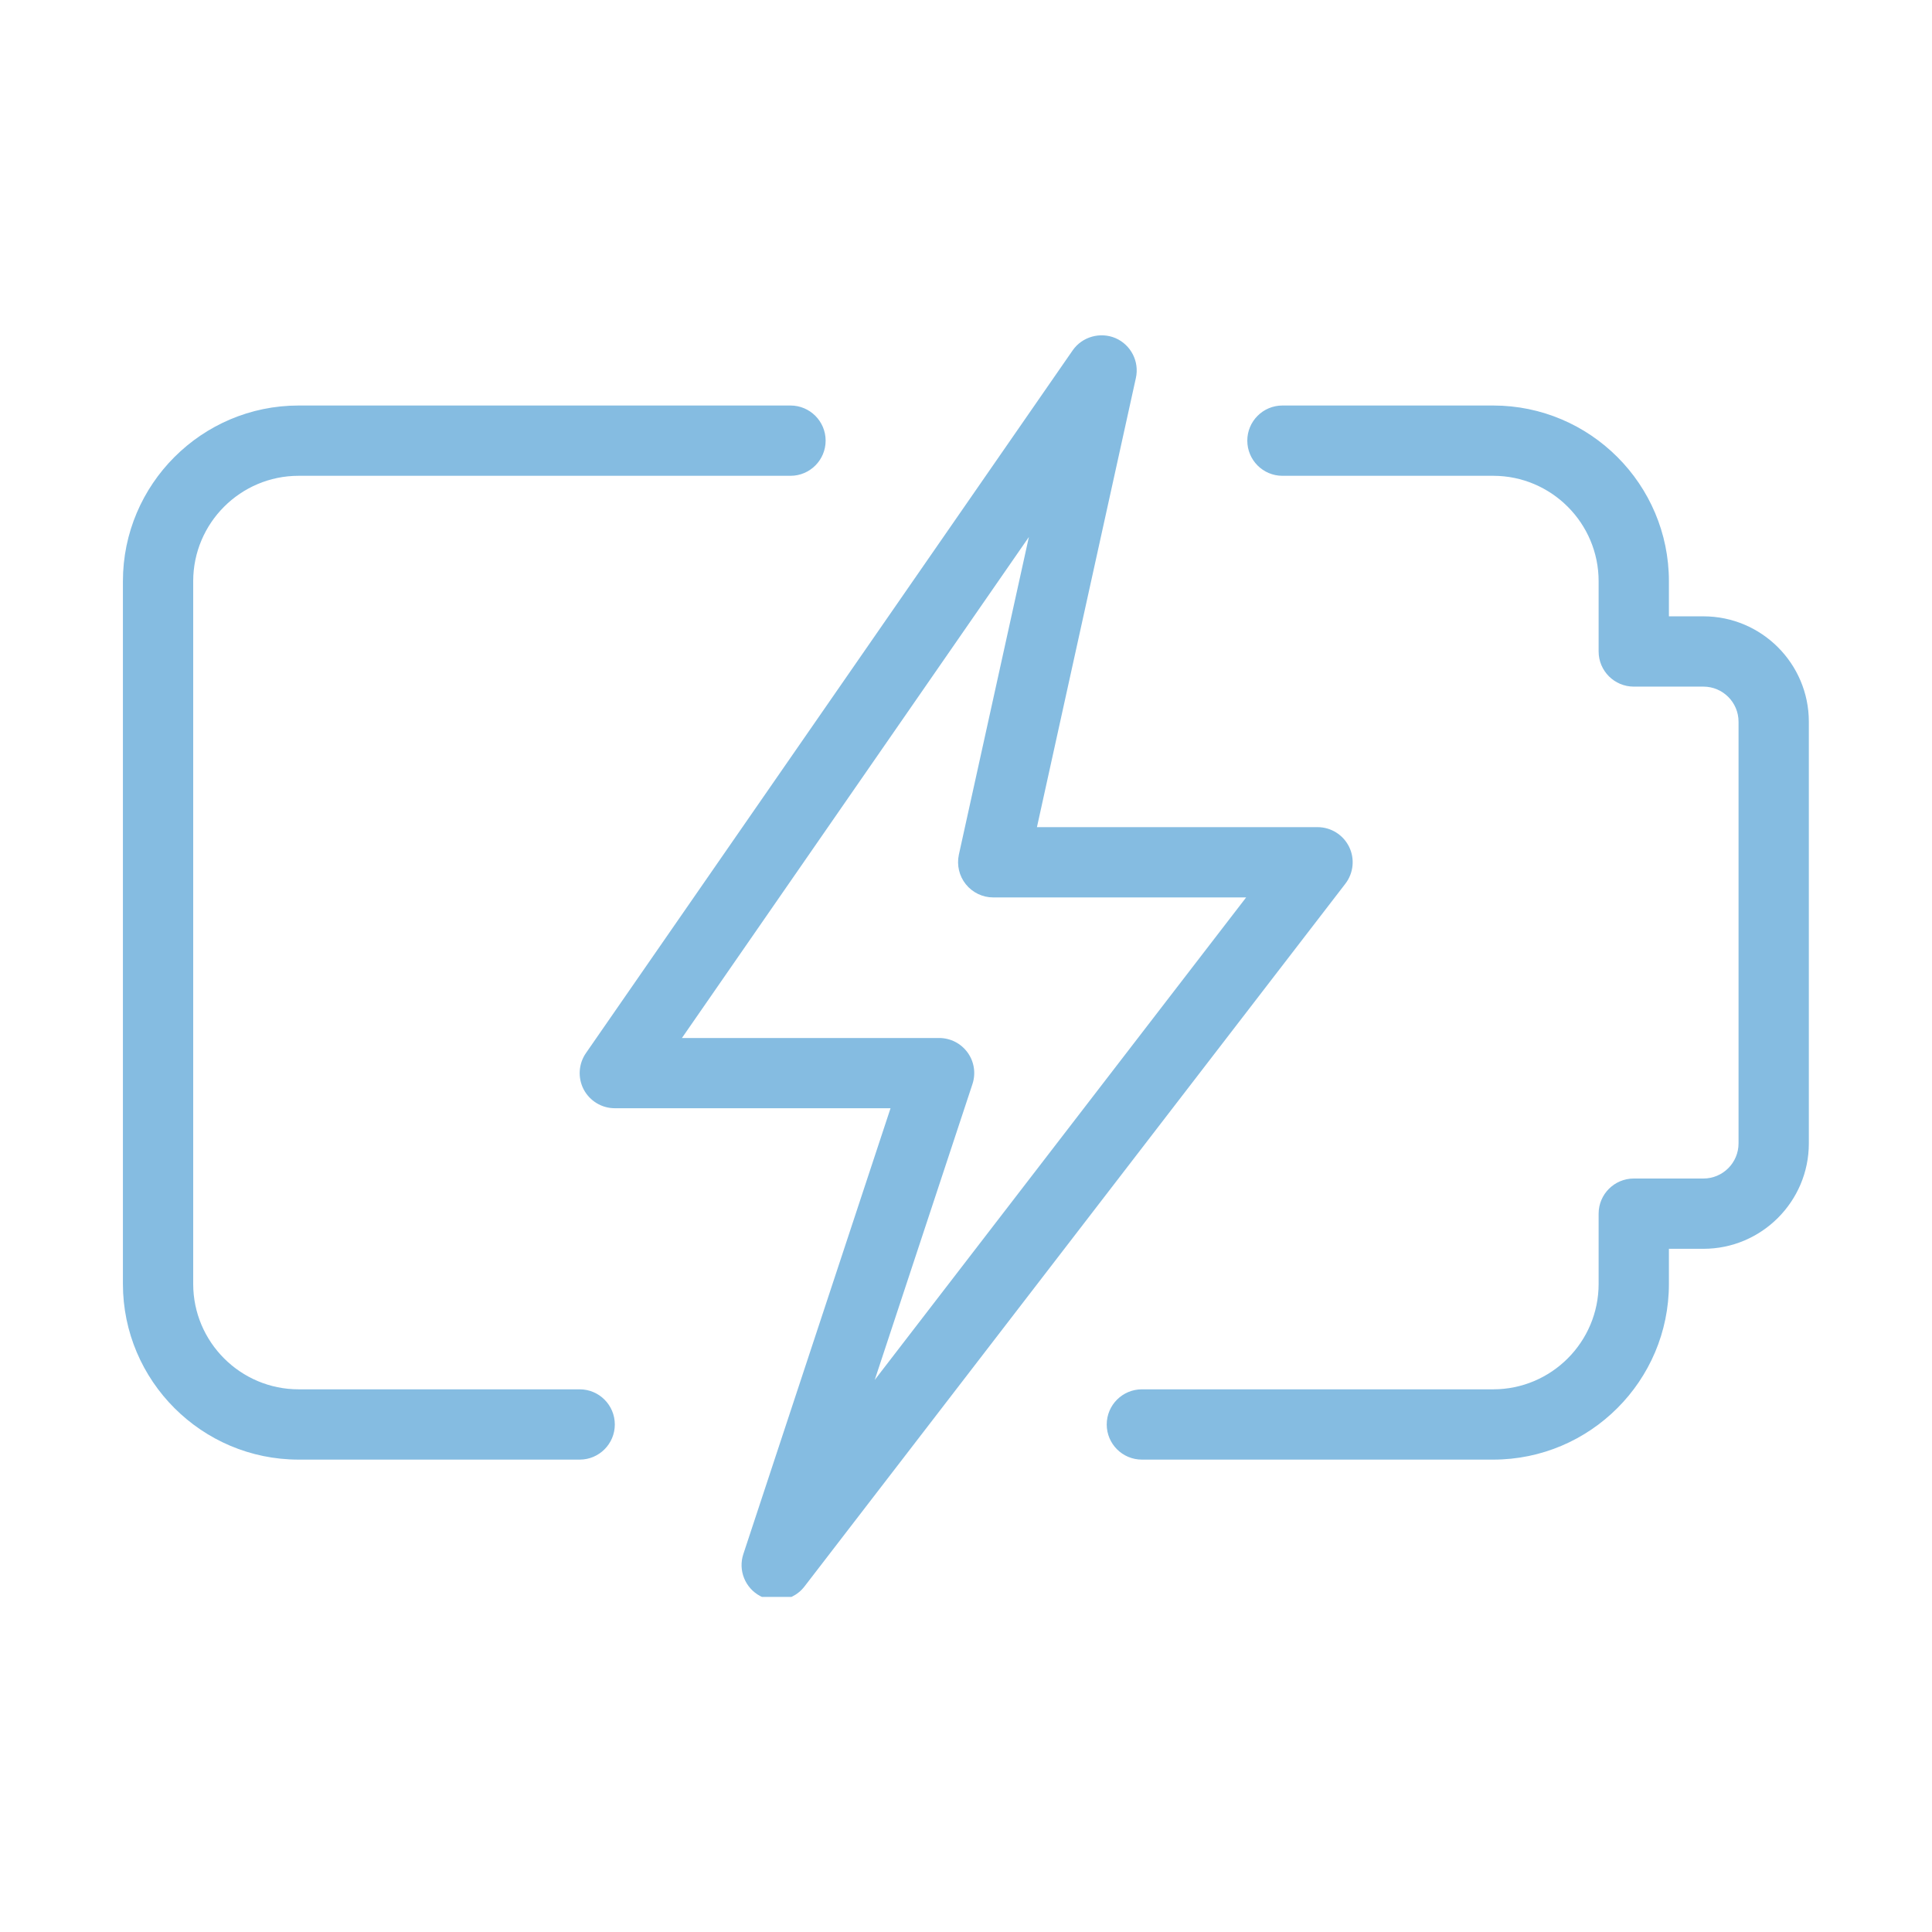 <?xml version="1.0" encoding="UTF-8"?>
<svg xmlns="http://www.w3.org/2000/svg" xmlns:xlink="http://www.w3.org/1999/xlink" width="200" zoomAndPan="magnify" viewBox="0 0 150 150" height="200" preserveAspectRatio="xMidYMid meet" version="1.0">
  <defs>
    <clipPath id="3a6e005d0c">
      <path d="M 85 31 L 140.793 31 L 140.793 114 L 85 114 Z M 85 31 " clip-rule="nonzero"></path>
    </clipPath>
    <clipPath id="5af9248be8">
      <path d="M 9.543 31 L 65 31 L 65 114 L 9.543 114 Z M 9.543 31 " clip-rule="nonzero"></path>
    </clipPath>
    <clipPath id="61813a8823">
      <path d="M 45 26 L 106 26 L 106 123.984 L 45 123.984 Z M 45 26 " clip-rule="nonzero"></path>
    </clipPath>
  </defs>
  <g clip-path="url(#3a6e005d0c)">
    <path fill="#85bce1" d="M 115.934 113.324 L 88.656 113.324 C 87.148 113.324 85.926 112.102 85.926 110.598 C 85.926 109.09 87.148 107.867 88.656 107.867 L 115.934 107.867 C 120.445 107.867 124.117 104.195 124.117 99.684 L 124.117 94.227 C 124.117 92.723 125.34 91.5 126.848 91.5 L 132.254 91.5 C 133.758 91.5 134.98 90.277 134.98 88.773 L 134.98 56.035 C 134.98 54.531 133.758 53.309 132.254 53.309 L 126.848 53.309 C 125.34 53.309 124.117 52.086 124.117 50.582 L 124.117 45.125 C 124.117 40.613 120.445 36.941 115.934 36.941 L 99.566 36.941 C 98.062 36.941 96.84 35.719 96.84 34.211 C 96.84 32.707 98.062 31.484 99.566 31.484 L 115.934 31.484 C 123.453 31.484 129.574 37.605 129.574 45.125 L 129.574 47.852 L 132.254 47.852 C 136.766 47.852 140.438 51.523 140.438 56.035 L 140.438 88.773 C 140.438 93.285 136.766 96.957 132.254 96.957 L 129.574 96.957 L 129.574 99.684 C 129.574 107.203 123.453 113.324 115.934 113.324 Z M 115.934 113.324 " fill-opacity="1" fill-rule="nonzero"></path>
  </g>
  <g clip-path="url(#5af9248be8)">
    <path fill="#85bce1" d="M 45.008 113.324 L 23.184 113.324 C 15.664 113.324 9.543 107.203 9.543 99.684 L 9.543 45.125 C 9.543 37.605 15.664 31.484 23.184 31.484 L 61.375 31.484 C 62.879 31.484 64.102 32.707 64.102 34.211 C 64.102 35.719 62.879 36.941 61.375 36.941 L 23.184 36.941 C 18.672 36.941 15 40.613 15 45.125 L 15 99.684 C 15 104.195 18.672 107.867 23.184 107.867 L 45.008 107.867 C 46.512 107.867 47.734 109.09 47.734 110.598 C 47.734 112.102 46.512 113.324 45.008 113.324 Z M 45.008 113.324 " fill-opacity="1" fill-rule="nonzero"></path>
  </g>
  <g clip-path="url(#61813a8823)">
    <path fill="#85bce1" d="M 60.301 124.238 C 59.871 124.238 59.426 124.133 59.023 123.918 C 57.852 123.297 57.293 121.918 57.715 120.652 L 69.141 86.043 L 47.734 86.043 C 46.719 86.043 45.793 85.48 45.316 84.582 C 44.848 83.68 44.914 82.598 45.492 81.762 L 83.281 27.203 C 84.023 26.133 85.434 25.75 86.613 26.254 C 87.809 26.777 88.469 28.07 88.191 29.34 L 80.508 64.219 L 102.293 64.219 C 103.332 64.219 104.281 64.809 104.742 65.742 C 105.203 66.676 105.086 67.789 104.453 68.613 L 62.461 123.172 C 61.93 123.863 61.125 124.238 60.301 124.238 Z M 52.945 80.59 L 72.914 80.59 C 73.793 80.59 74.609 81.008 75.125 81.719 C 75.637 82.426 75.777 83.336 75.5 84.172 L 67.914 107.137 L 96.75 69.676 L 77.113 69.676 C 76.289 69.676 75.508 69.301 74.988 68.656 C 74.469 68.012 74.273 67.168 74.445 66.359 L 79.883 41.691 Z M 52.945 80.59 " fill-opacity="1" fill-rule="nonzero"></path>
  </g>
</svg>
